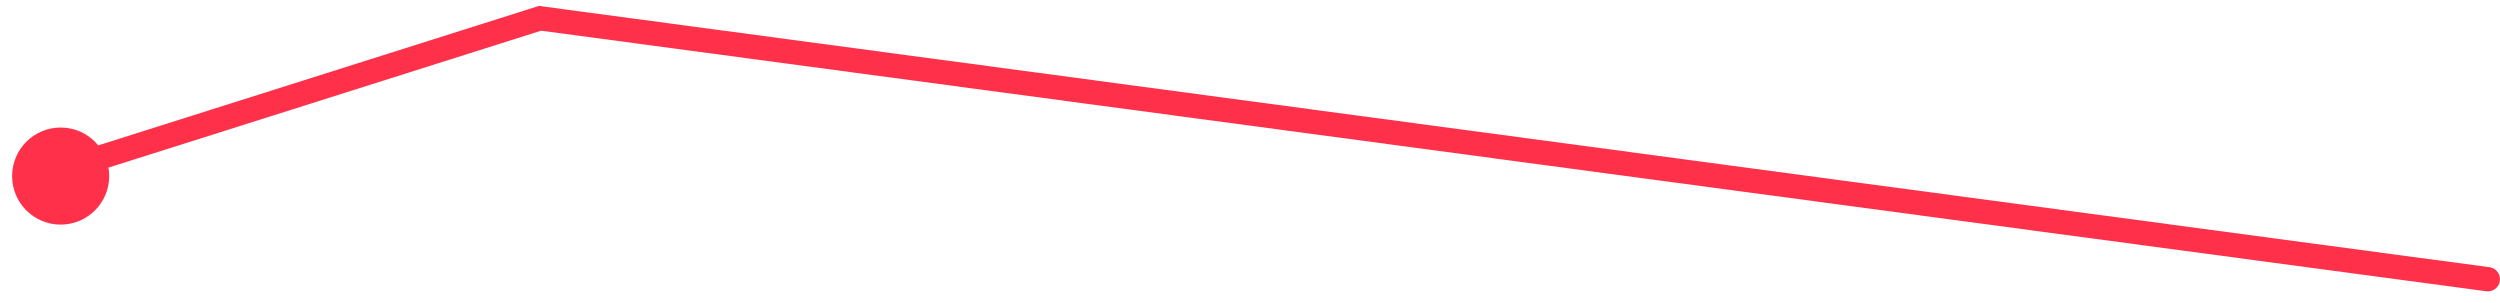 <svg width="206" height="25" viewBox="0 0 206 25" fill="none" xmlns="http://www.w3.org/2000/svg">
<circle cx="4.998" cy="14.508" r="4" fill="#FF314A"/>
<path d="M4.998 14.008L44.498 1.508L204.998 23.008" stroke="#FF314A" stroke-width="2" stroke-linecap="round"/>
</svg>
